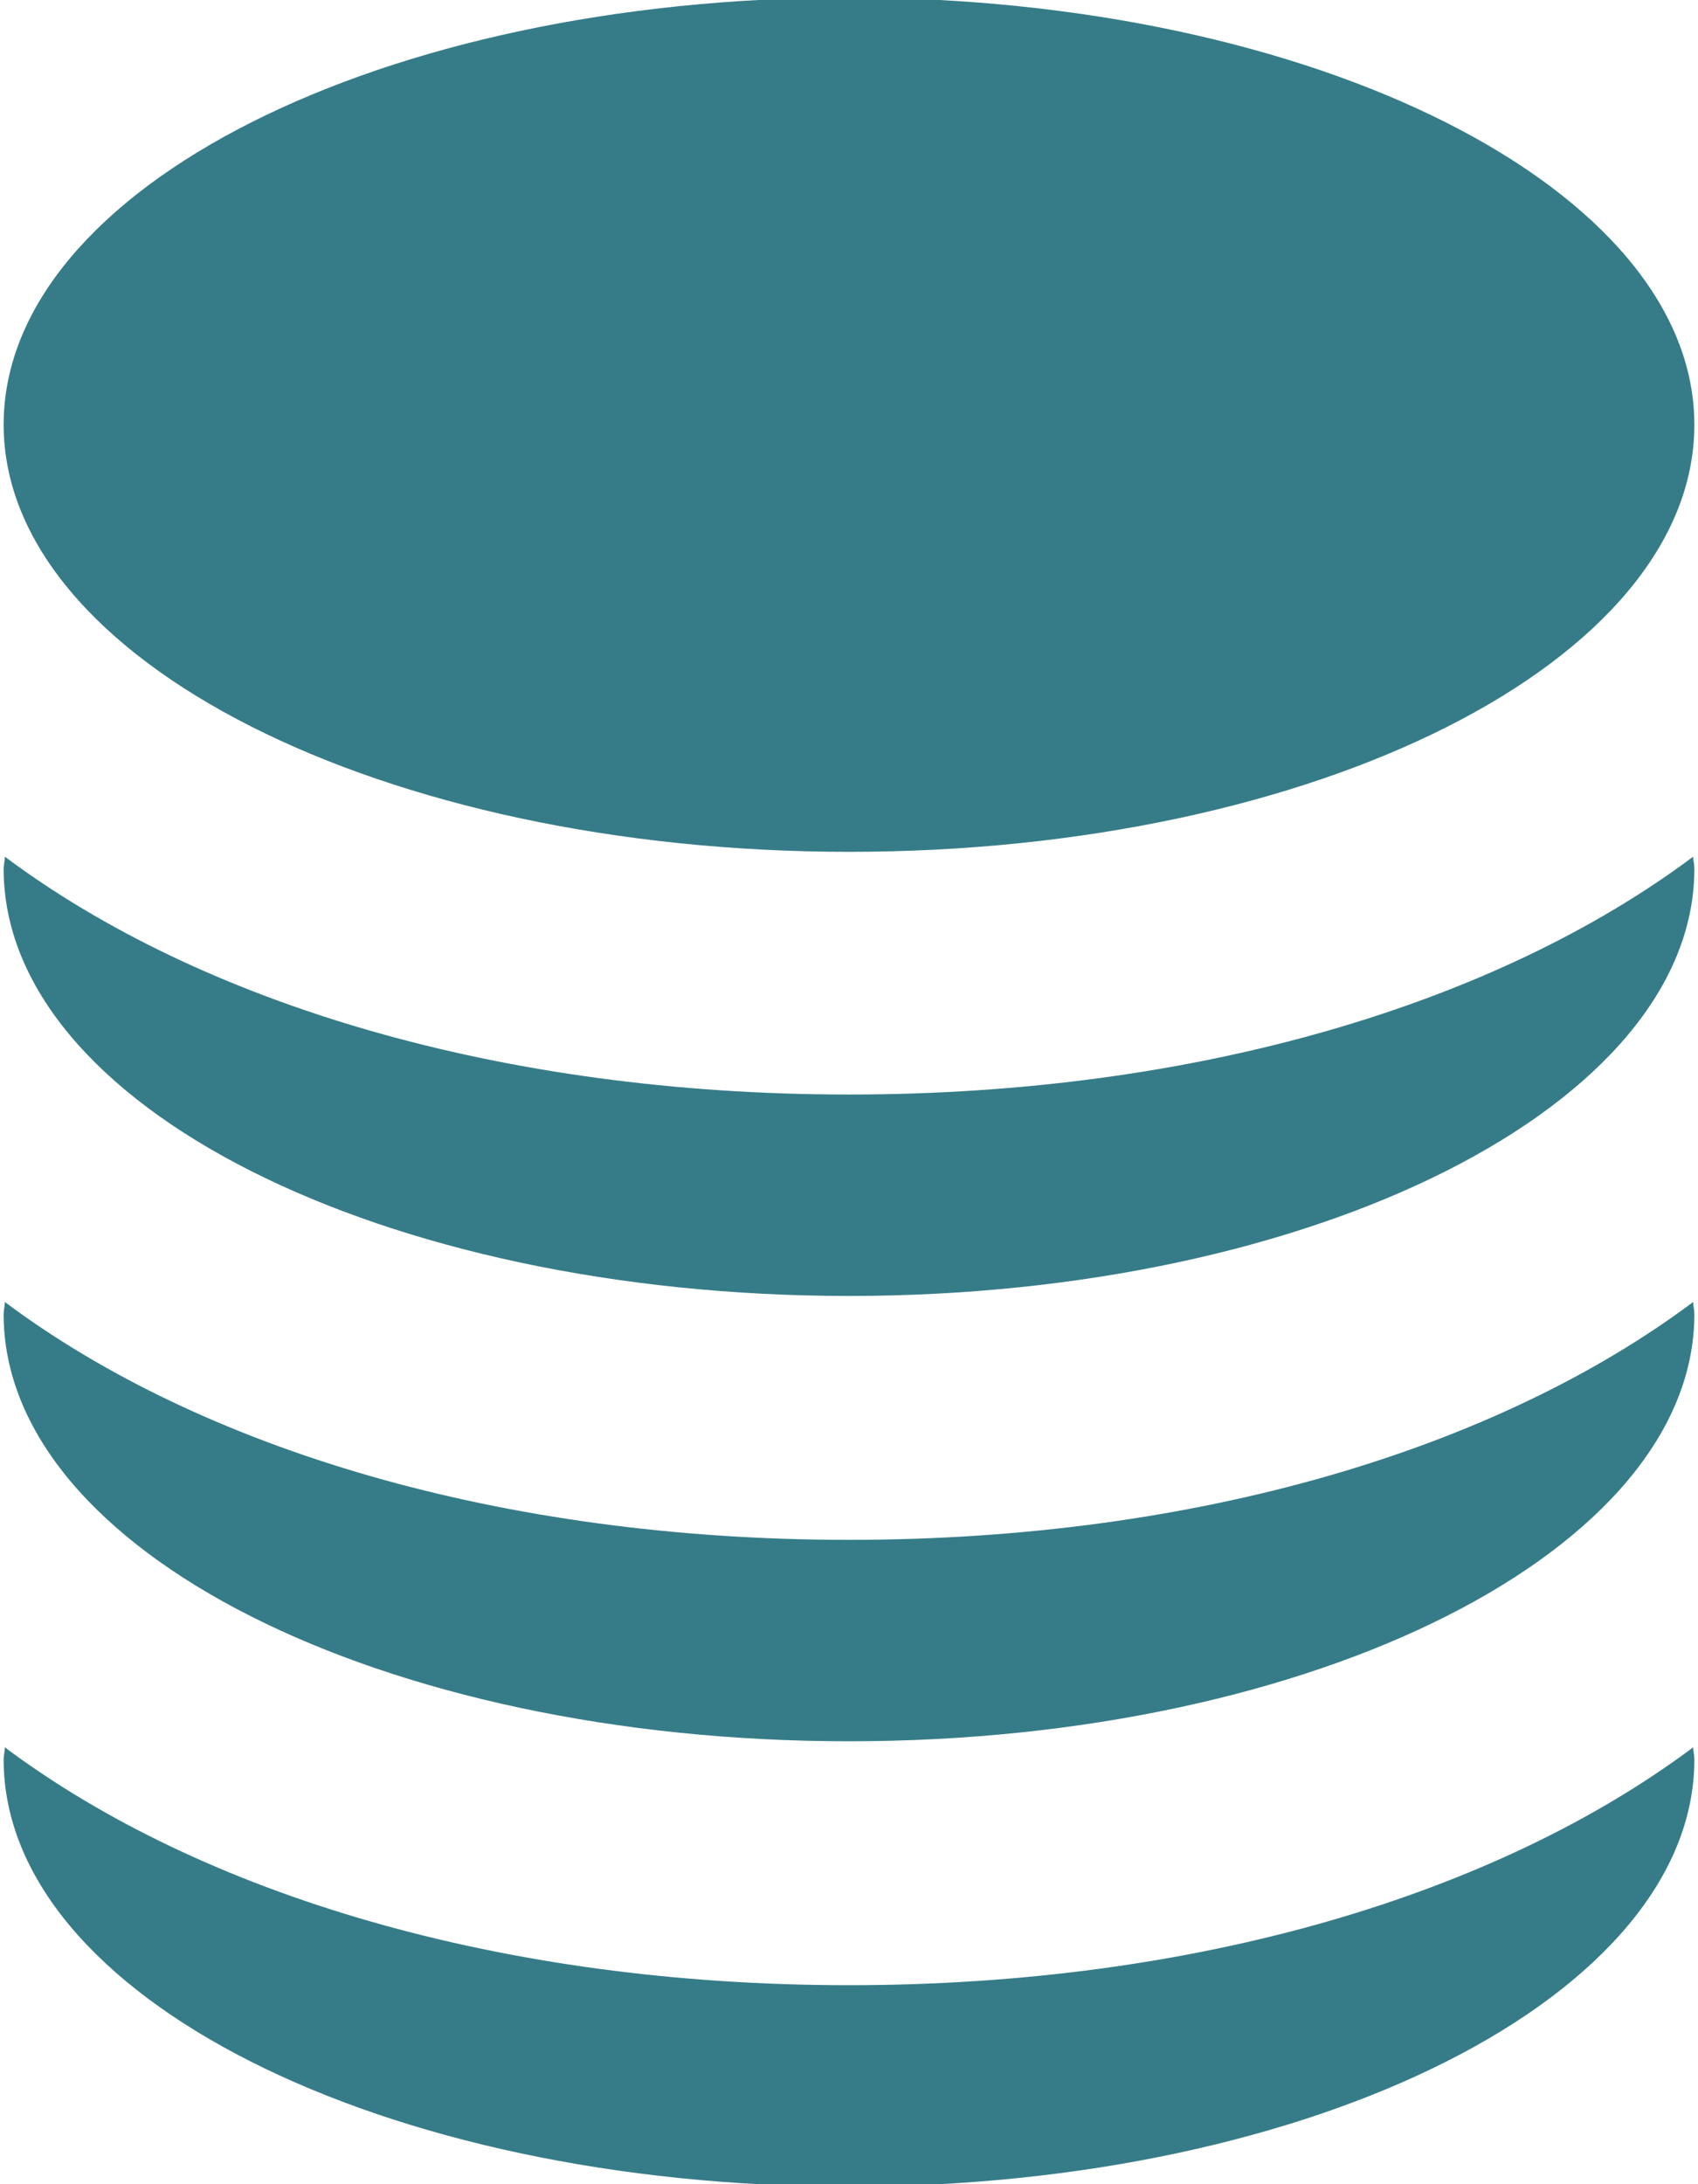 <?xml version="1.0" encoding="utf-8"?>
<!-- Generator: Adobe Illustrator 24.1.0, SVG Export Plug-In . SVG Version: 6.00 Build 0)  -->
<svg version="1.1" id="Layer_1" xmlns="http://www.w3.org/2000/svg" xmlns:xlink="http://www.w3.org/1999/xlink" x="0px" y="0px"
	 viewBox="0 0 14 18" style="enable-background:new 0 0 14 18;" xml:space="preserve">
<style type="text/css">
	.st0{fill:#367C88;}
</style>
<g>
	<g>
		<path class="st0" d="M7-0.02c3.85,0,6.97,1.58,6.97,3.52c0,1.95-3.12,3.52-6.97,3.52c-3.85,0-6.97-1.58-6.97-3.52
			C0.03,1.55,3.15-0.02,7-0.02"/>
	</g>
	<g>
		<path class="st0" d="M7,16.36c-2.87,0-5.34-0.75-6.96-1.96c0,0.03-0.01,0.07-0.01,0.1c0,1.95,3.12,3.52,6.97,3.52
			c3.85,0,6.97-1.58,6.97-3.52c0-0.04-0.01-0.07-0.01-0.1C12.34,15.61,9.87,16.36,7,16.36z"/>
	</g>
	<g>
		<path class="st0" d="M7,12.69c-2.87,0-5.34-0.75-6.96-1.96c0,0.03-0.01,0.07-0.01,0.1c0,1.95,3.12,3.52,6.97,3.52
			c3.85,0,6.97-1.58,6.97-3.52c0-0.04-0.01-0.07-0.01-0.1C12.34,11.94,9.87,12.69,7,12.69z"/>
	</g>
	<g>
		<path class="st0" d="M7,9.02c-2.87,0-5.34-0.75-6.96-1.96c0,0.03-0.01,0.07-0.01,0.1c0,1.95,3.12,3.52,6.97,3.52
			c3.85,0,6.97-1.58,6.97-3.52c0-0.04-0.01-0.07-0.01-0.1C12.34,8.27,9.87,9.02,7,9.02z"/>
	</g>
</g>
</svg>
